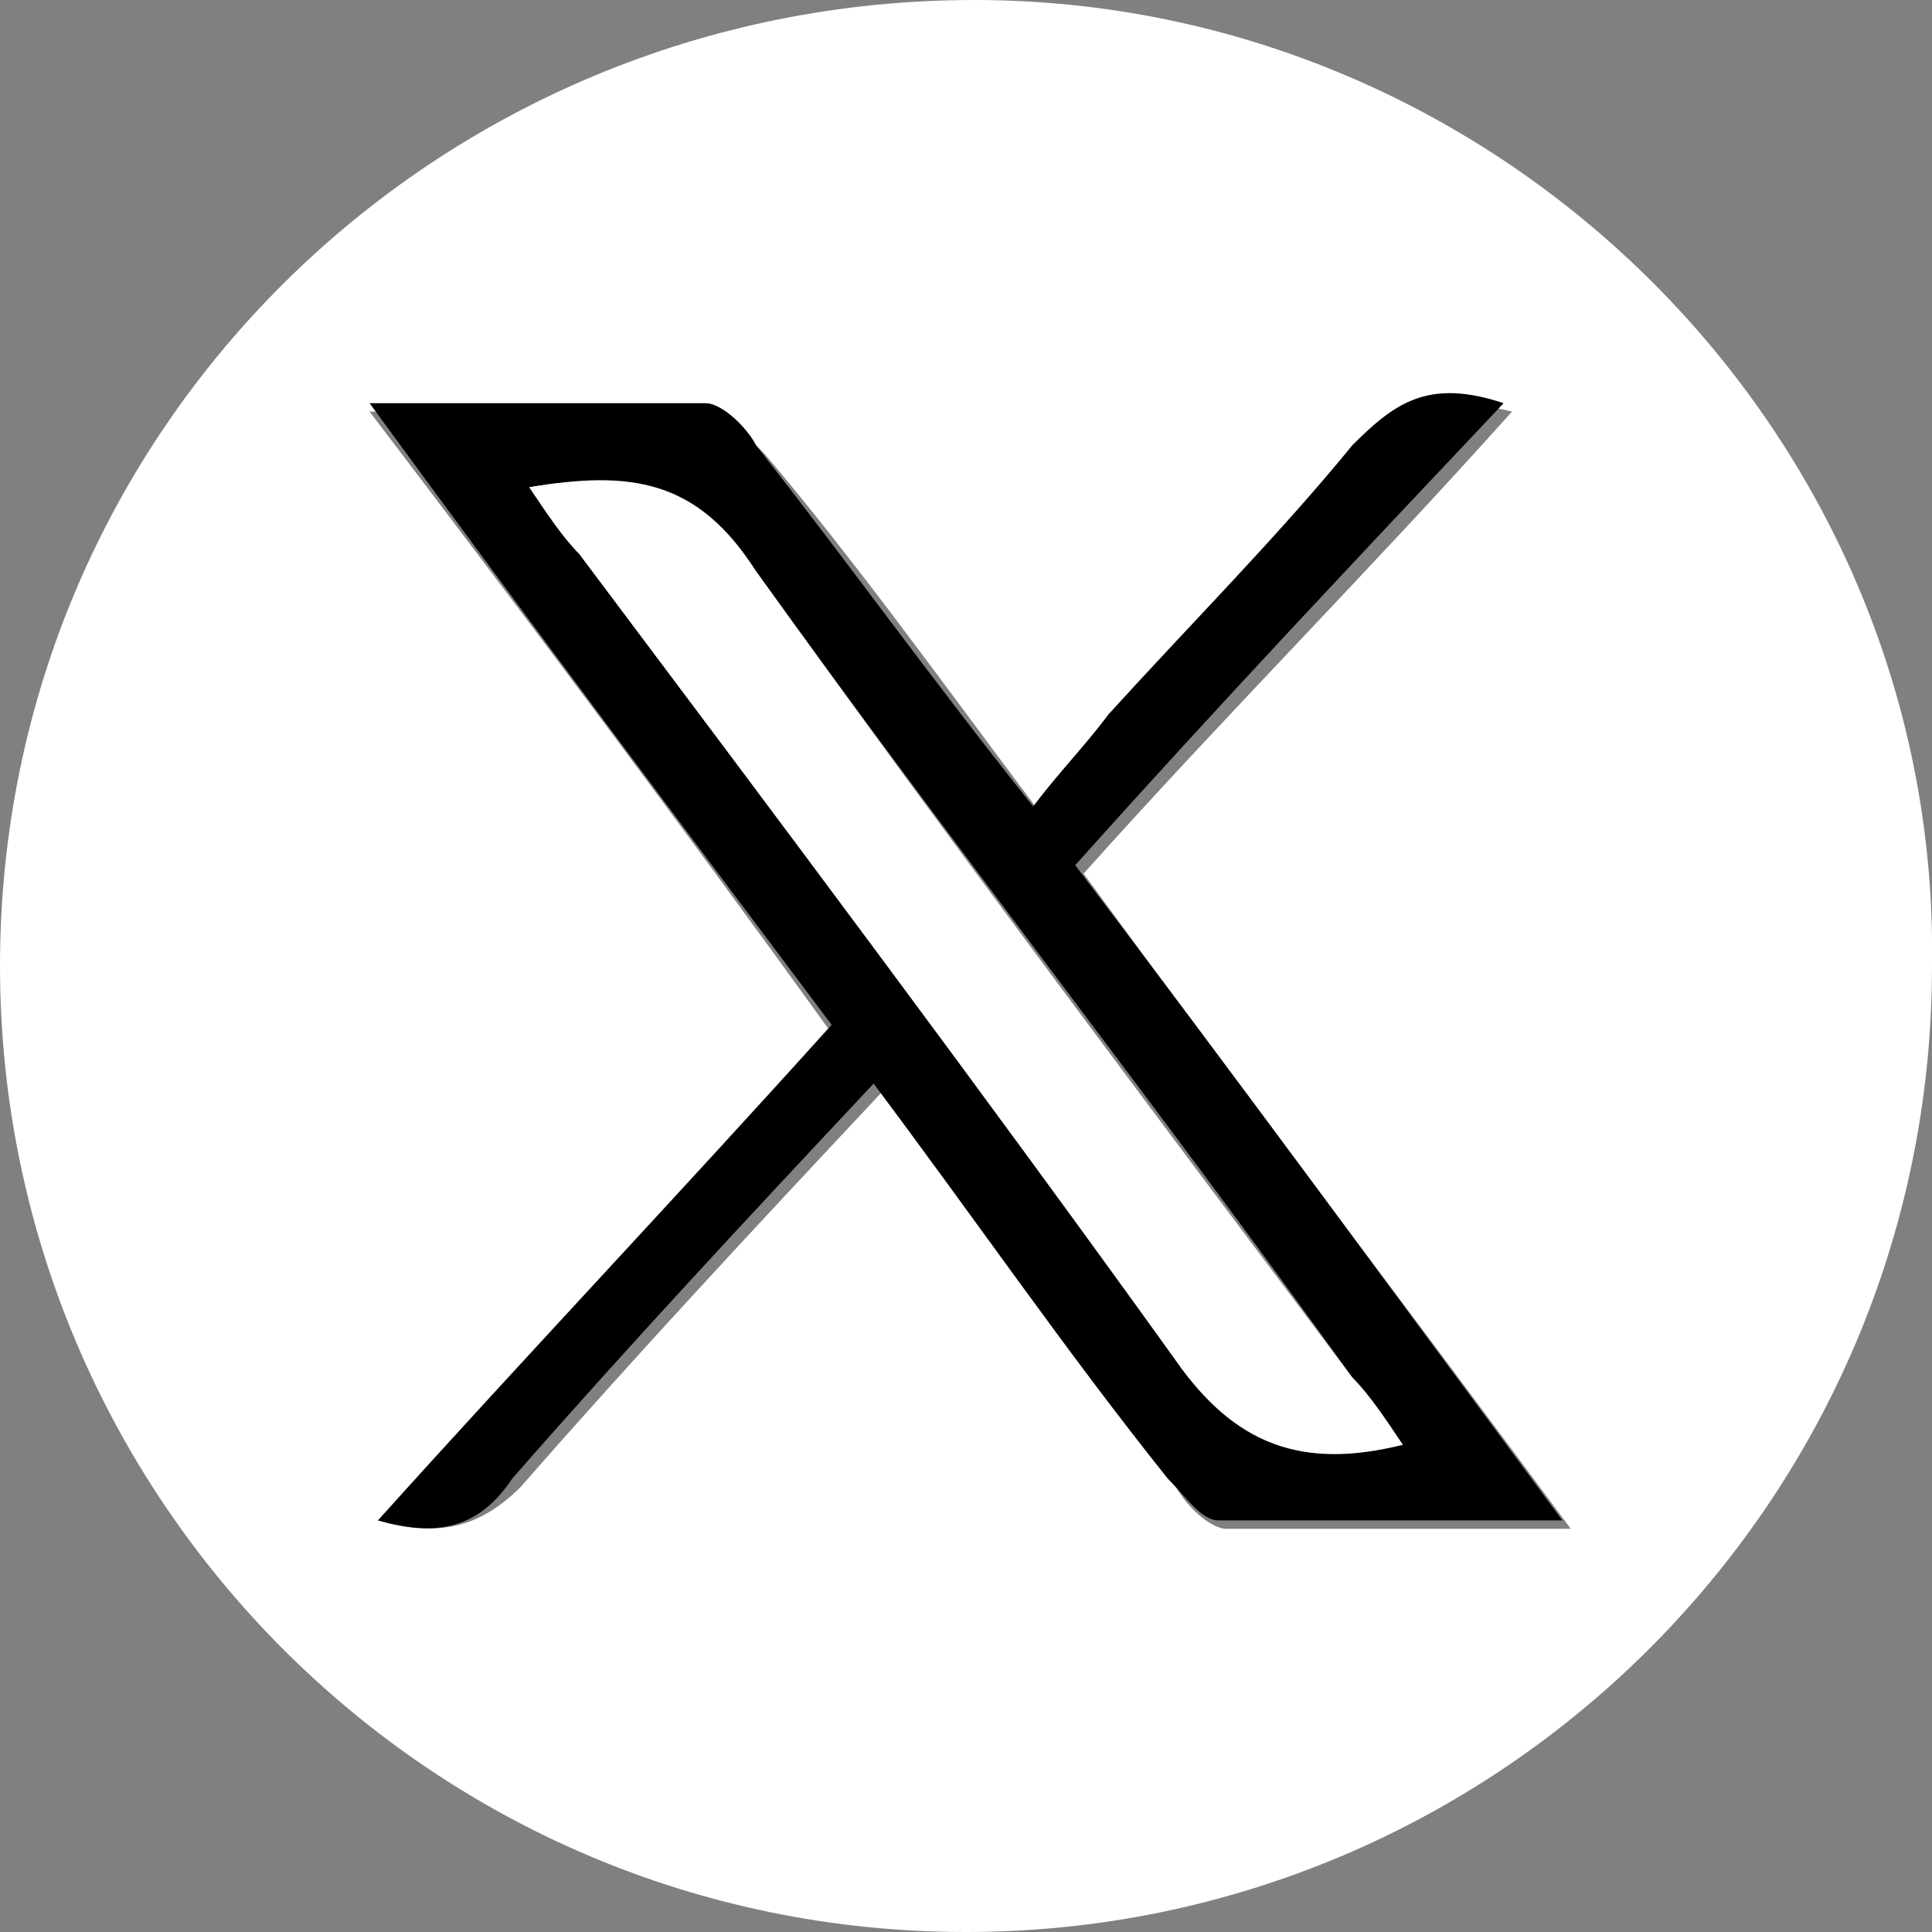<?xml version="1.0" encoding="utf-8"?>
<!-- Generator: Adobe Illustrator 28.0.0, SVG Export Plug-In . SVG Version: 6.00 Build 0)  -->
<svg version="1.1" id="Capa_1" xmlns="http://www.w3.org/2000/svg" xmlns:xlink="http://www.w3.org/1999/xlink" x="0px" y="0px"
	 viewBox="0 0 23 23" style="enable-background:new 0 0 23 23;" xml:space="preserve">
<rect x="0" y="0" width="23" height="23" fill="#808080" stroke="none"/>
<style type="text/css">
	.st0{fill:#FFFFFF;}
</style>
<g>
	<path class="st0" d="M11.5,23C5.1,23,0,17.8,0,11.5C0,5.1,5.2,0,11.6,0C17.9,0,23.1,5.2,23,11.5C23,17.9,17.8,23,11.5,23z
		 M4.5,18.1c0.7,0.2,1.2,0.1,1.7-0.4c1.4-1.6,2.8-3.1,4.3-4.7c1.2,1.6,2.4,3.2,3.5,4.7c0.1,0.2,0.4,0.5,0.6,0.5c1.3,0,2.6,0,4.1,0
		c-2-2.7-3.9-5.2-5.8-7.8c1.7-1.9,3.4-3.6,5.1-5.5c-0.8-0.2-1.3,0-1.8,0.5c-0.9,1.1-1.9,2.1-2.9,3.2c-0.3,0.3-0.6,0.7-0.9,1.1
		c-1.2-1.6-2.2-3-3.3-4.3C8.9,5.2,8.6,4.9,8.4,4.9c-1.3,0-2.6,0-4,0c1.9,2.5,3.7,4.9,5.5,7.4C8.1,14.2,6.3,16.1,4.5,18.1z"/>
	<path d="M4.5,18.1c1.8-2,3.6-3.9,5.4-5.9C8.1,9.8,6.3,7.4,4.4,4.8c1.4,0,2.7,0,4,0c0.2,0,0.5,0.3,0.6,0.5c1.1,1.4,2.1,2.8,3.3,4.3
		c0.3-0.4,0.6-0.7,0.9-1.1c1-1.1,2-2.1,2.9-3.2c0.5-0.5,0.9-0.8,1.8-0.5c-1.7,1.8-3.4,3.6-5.1,5.5c1.9,2.5,3.8,5.1,5.8,7.8
		c-1.5,0-2.8,0-4.1,0c-0.2,0-0.4-0.3-0.6-0.5c-1.2-1.5-2.3-3.1-3.5-4.7c-1.5,1.6-2.9,3.1-4.3,4.7C5.7,18.2,5.2,18.3,4.5,18.1z
		 M16.7,17.2c-0.2-0.3-0.4-0.6-0.6-0.8C13.8,13.2,11.3,10,9,6.8c-0.7-1-1.5-1.2-2.7-1c0.2,0.3,0.4,0.5,0.6,0.8
		c2.4,3.2,4.8,6.3,7.1,9.6C14.7,17.2,15.5,17.4,16.7,17.2z"/>
	<path class="st0" d="M16.7,17.2c-1.2,0.3-2,0-2.7-1c-2.3-3.2-4.7-6.4-7.1-9.6C6.7,6.4,6.5,6.1,6.3,5.8c1.2-0.2,2-0.1,2.7,1
		c2.3,3.2,4.7,6.4,7.1,9.6C16.3,16.6,16.5,16.9,16.7,17.2z"/>
</g>
</svg>
